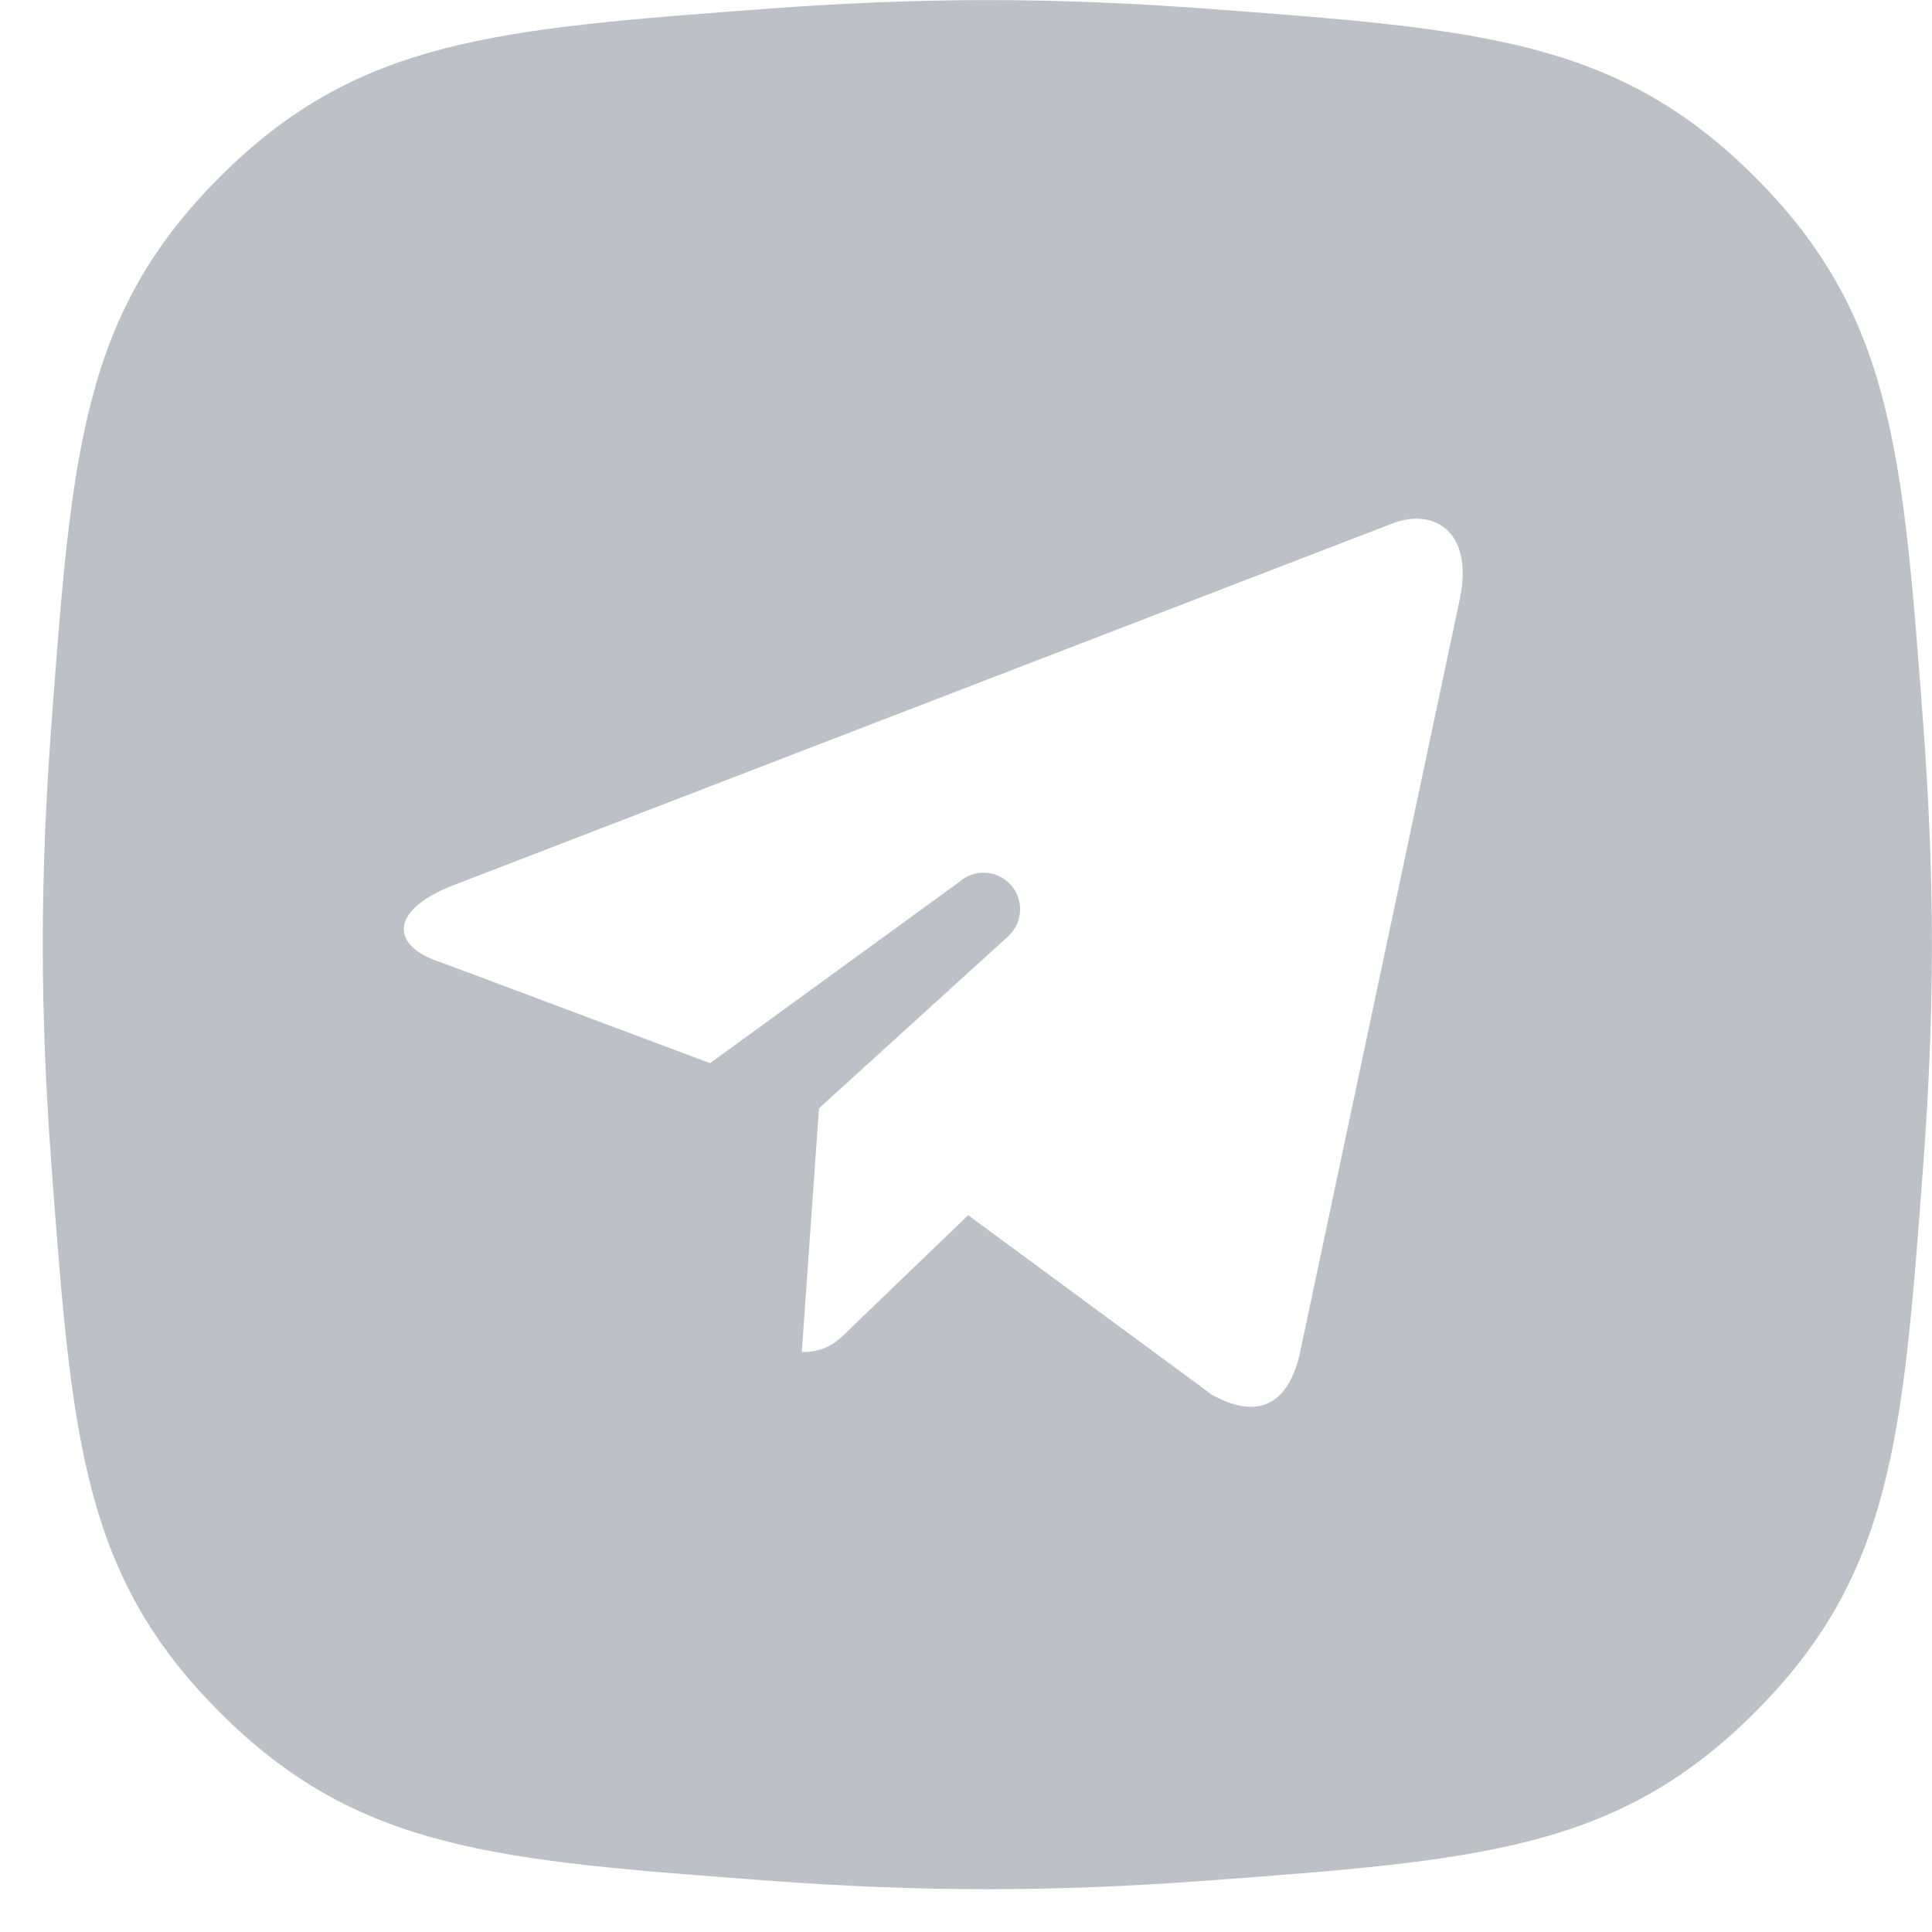 <svg width="45" height="45" viewBox="0 0 45 45" fill="none" xmlns="http://www.w3.org/2000/svg">
<path fill-rule="evenodd" clip-rule="evenodd" d="M1.194 16.925C1.67 10.53 1.908 7.333 5.118 4.123C8.327 0.914 11.524 0.676 17.919 0.2C19.577 0.077 21.287 0.002 22.997 0.002C24.707 0.002 26.417 0.077 28.075 0.2C34.47 0.676 37.667 0.914 40.877 4.123C44.086 7.333 44.324 10.53 44.8 16.925C44.923 18.583 44.998 20.293 44.998 22.003C44.998 23.713 44.923 25.423 44.8 27.081C44.324 33.475 44.086 36.673 40.877 39.882C37.667 43.092 34.47 43.33 28.075 43.806C26.417 43.929 24.707 44.004 22.997 44.004C21.287 44.004 19.577 43.929 17.919 43.806C11.524 43.33 8.327 43.092 5.118 39.882C1.908 36.673 1.67 33.475 1.194 27.081C1.071 25.423 0.996 23.713 0.996 22.003C0.996 20.293 1.071 18.583 1.194 16.925ZM30.277 31.519L33.999 13.966C34.329 12.418 33.443 11.813 32.43 12.193L10.549 20.623C9.057 21.207 9.079 22.044 10.295 22.424L16.539 24.763L22.335 20.548C22.683 20.232 23.222 20.257 23.539 20.605C23.855 20.953 23.83 21.492 23.482 21.809L19.076 25.814L18.675 31.492C19.259 31.492 19.512 31.239 19.815 30.936L22.551 28.304L28.223 32.483C29.264 33.066 29.996 32.758 30.277 31.519Z" fill="#BBC1C7"/>
</svg>
